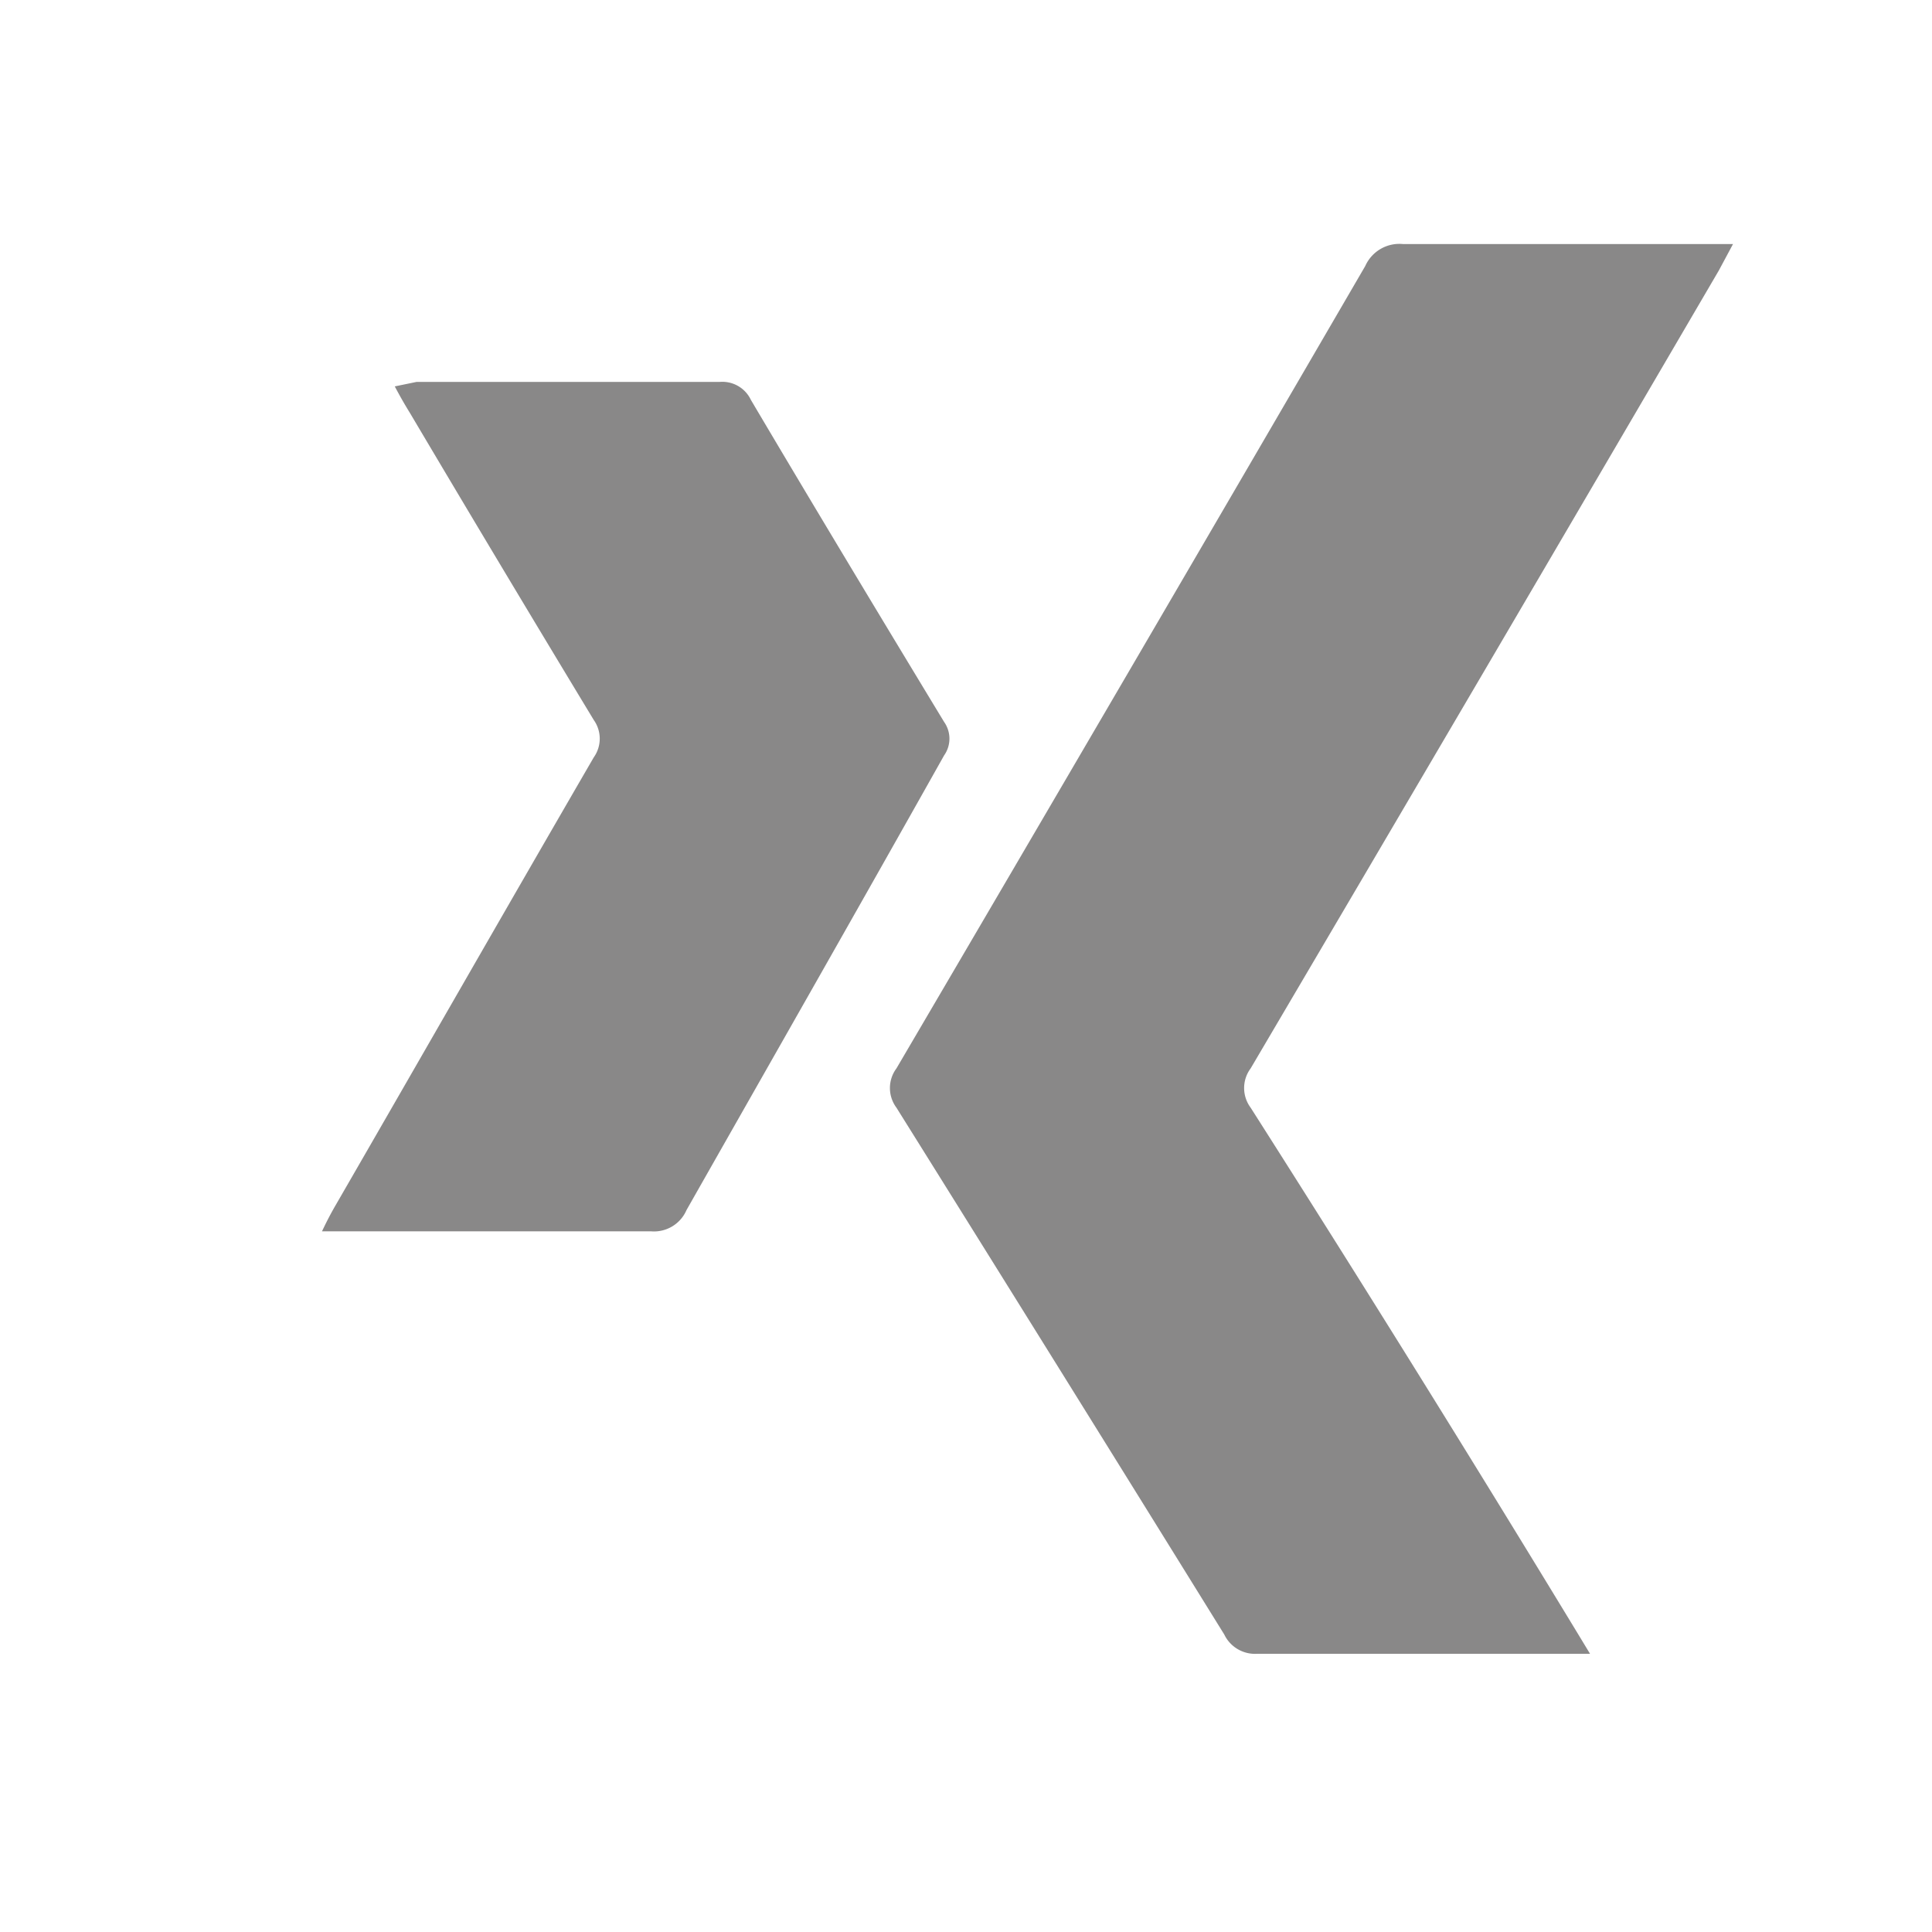 <svg id="Ebene_1" data-name="Ebene 1" xmlns="http://www.w3.org/2000/svg" viewBox="0 0 30 30"><defs><style>.cls-1{fill:none;}.cls-2{fill:#898888;}</style></defs><title>icons</title><rect class="cls-1" x="-0.03" width="30" height="30"/><path id="Pfad_3500" data-name="Pfad 3500" class="cls-2" d="M26.91,3.79h-.42c-1.57,0-3.14,0-4.7,0a.58.58,0,0,0-.59.34q-3.63,6.24-7.28,12.46a.51.51,0,0,0,0,.61q2.55,4.08,5.09,8.18a.53.53,0,0,0,.51.3c1.6,0,3.21,0,4.81,0l.36,0-.2-.33Q22,21.25,19.42,17.2a.51.51,0,0,1,0-.61q3.64-6.18,7.27-12.39ZM6.13,6c.09.17.16.29.24.42q1.41,2.38,2.85,4.76a.5.5,0,0,1,0,.58c-1.34,2.31-2.66,4.62-4,6.94-.07.12-.14.25-.22.42h.4c1.57,0,3.14,0,4.71,0a.55.55,0,0,0,.55-.33c1.34-2.36,2.68-4.71,4-7.06a.45.45,0,0,0,0-.52c-1-1.65-2-3.31-3-5a.49.49,0,0,0-.48-.28H6.47L6.13,6Z"/></svg>
